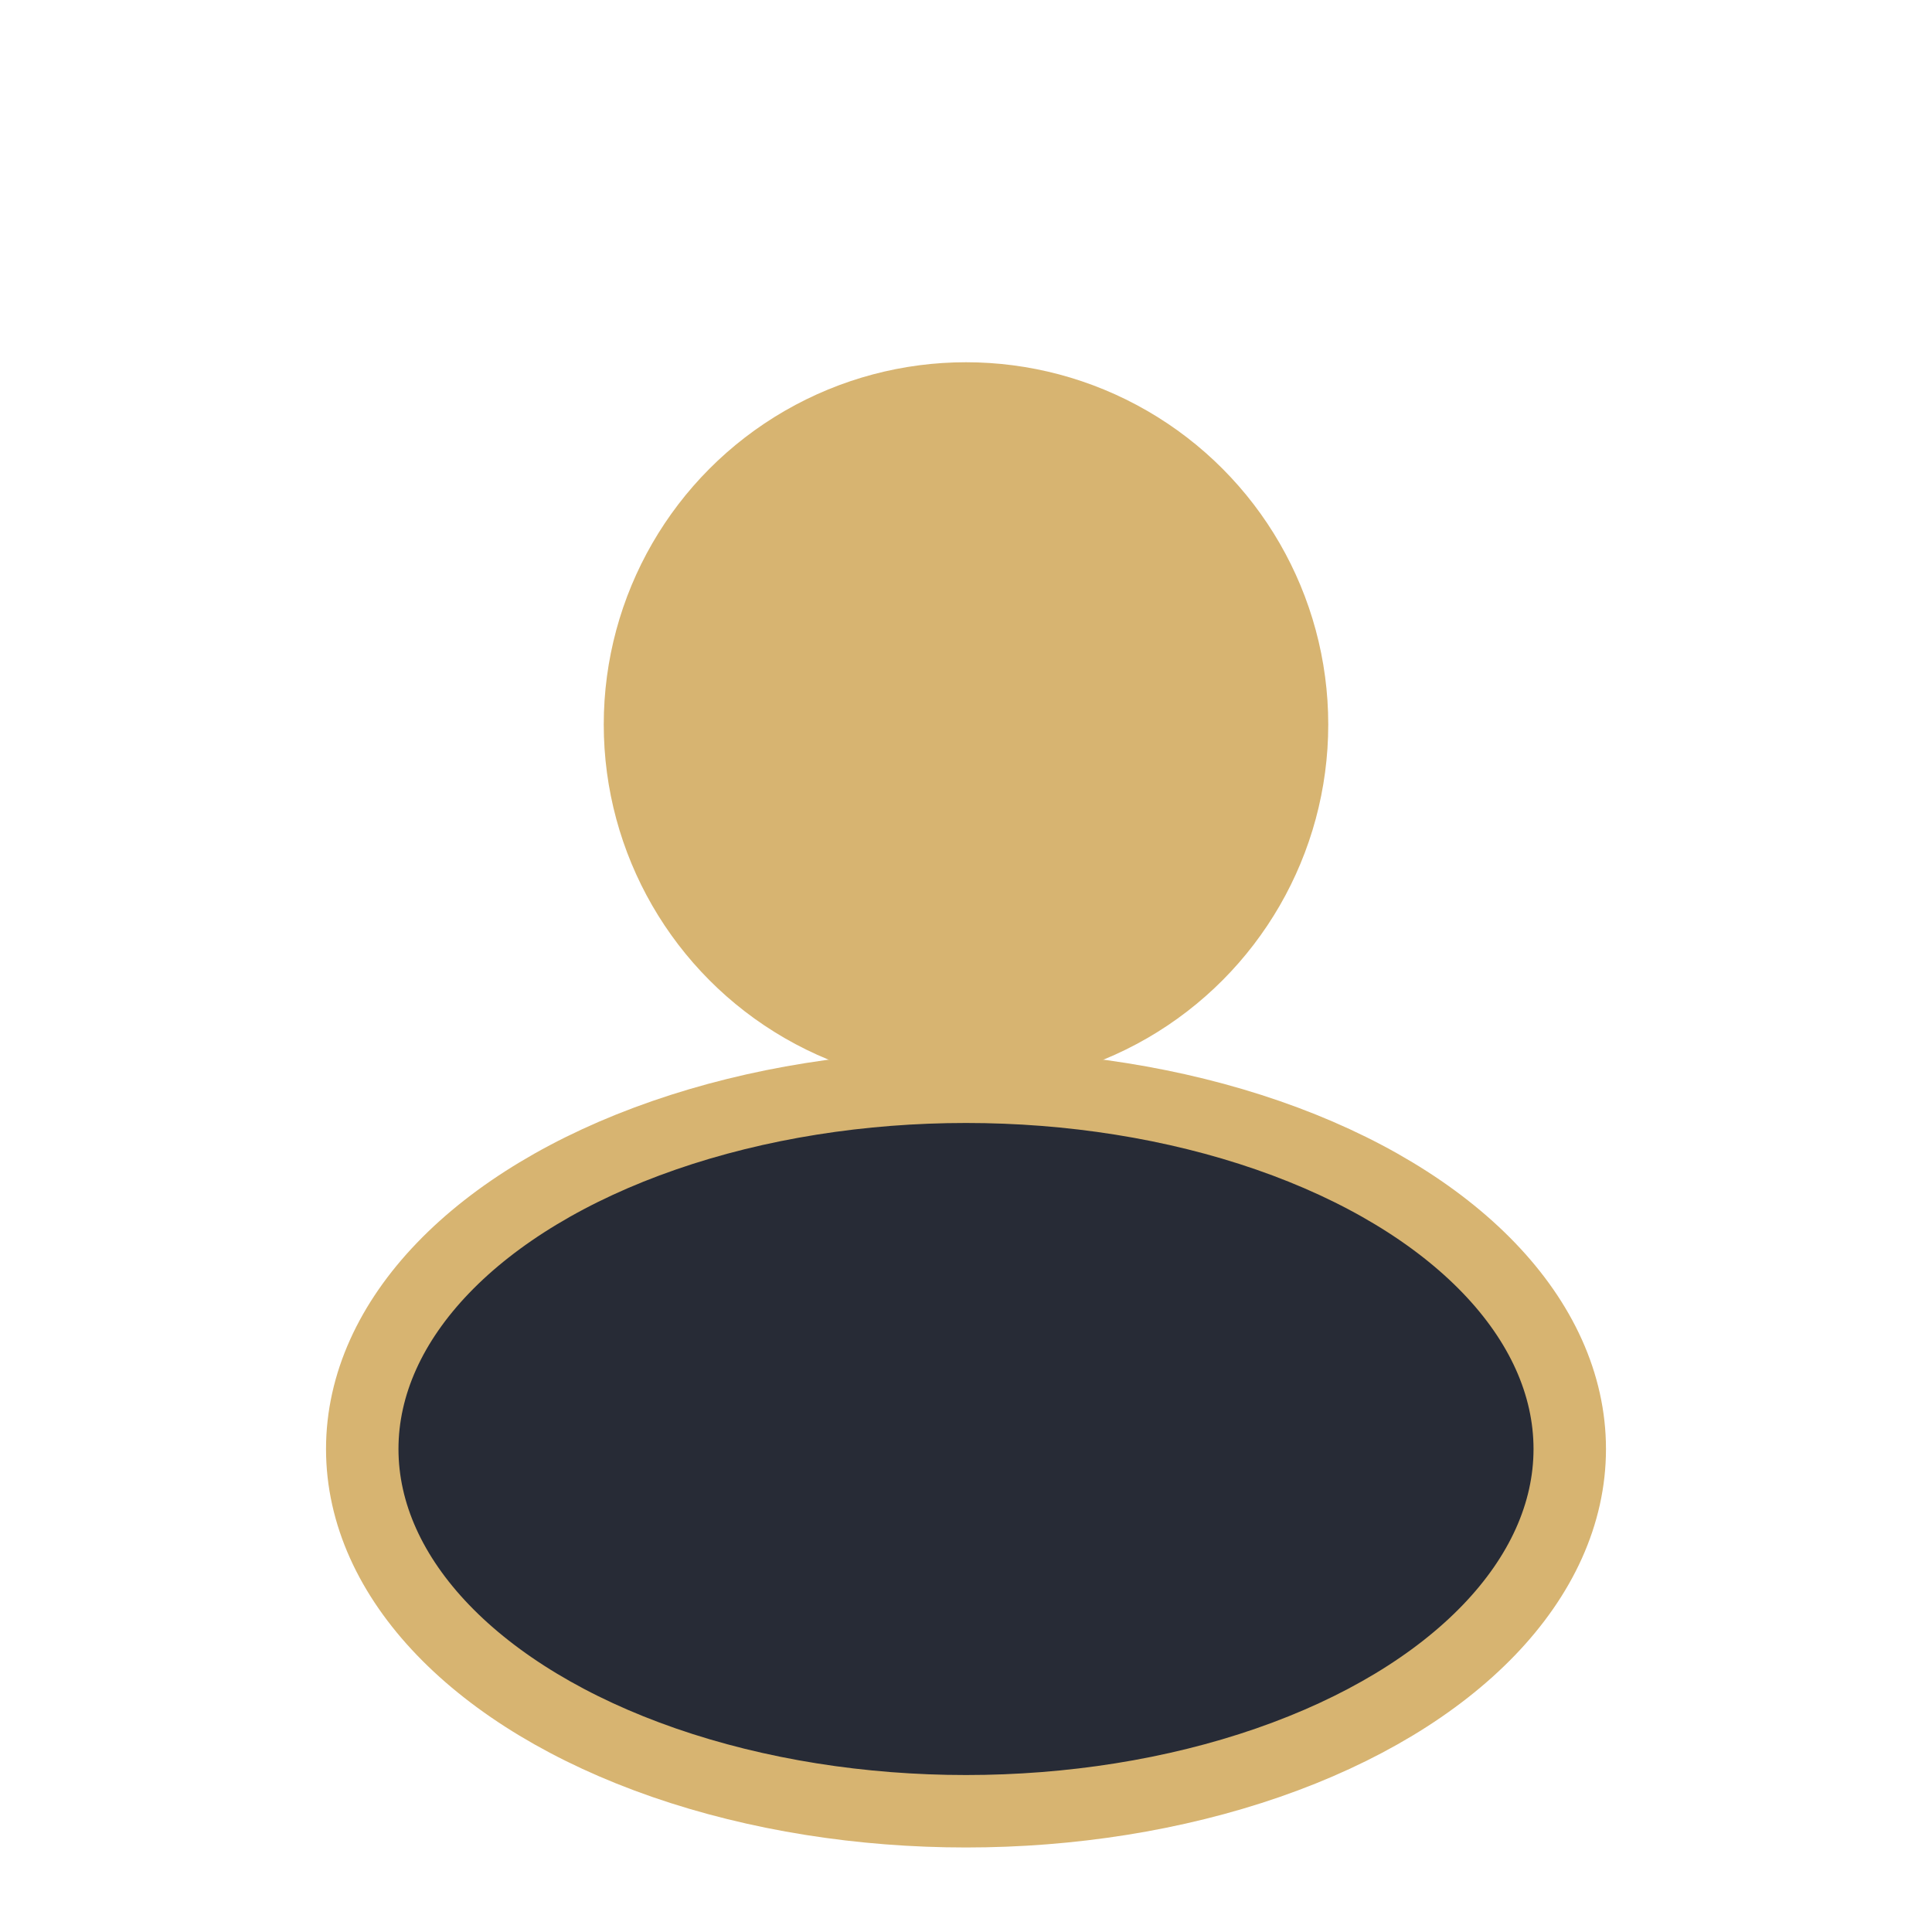 <?xml version="1.0" encoding="UTF-8"?>
<svg xmlns="http://www.w3.org/2000/svg" width="32" height="32" viewBox="0 0 32 32"><circle cx="16" cy="12" r="6" fill="#D7B471"/><ellipse cx="16" cy="24" rx="10" ry="6" fill="#272B36" stroke="#D7B471" stroke-width="1.2"/></svg>